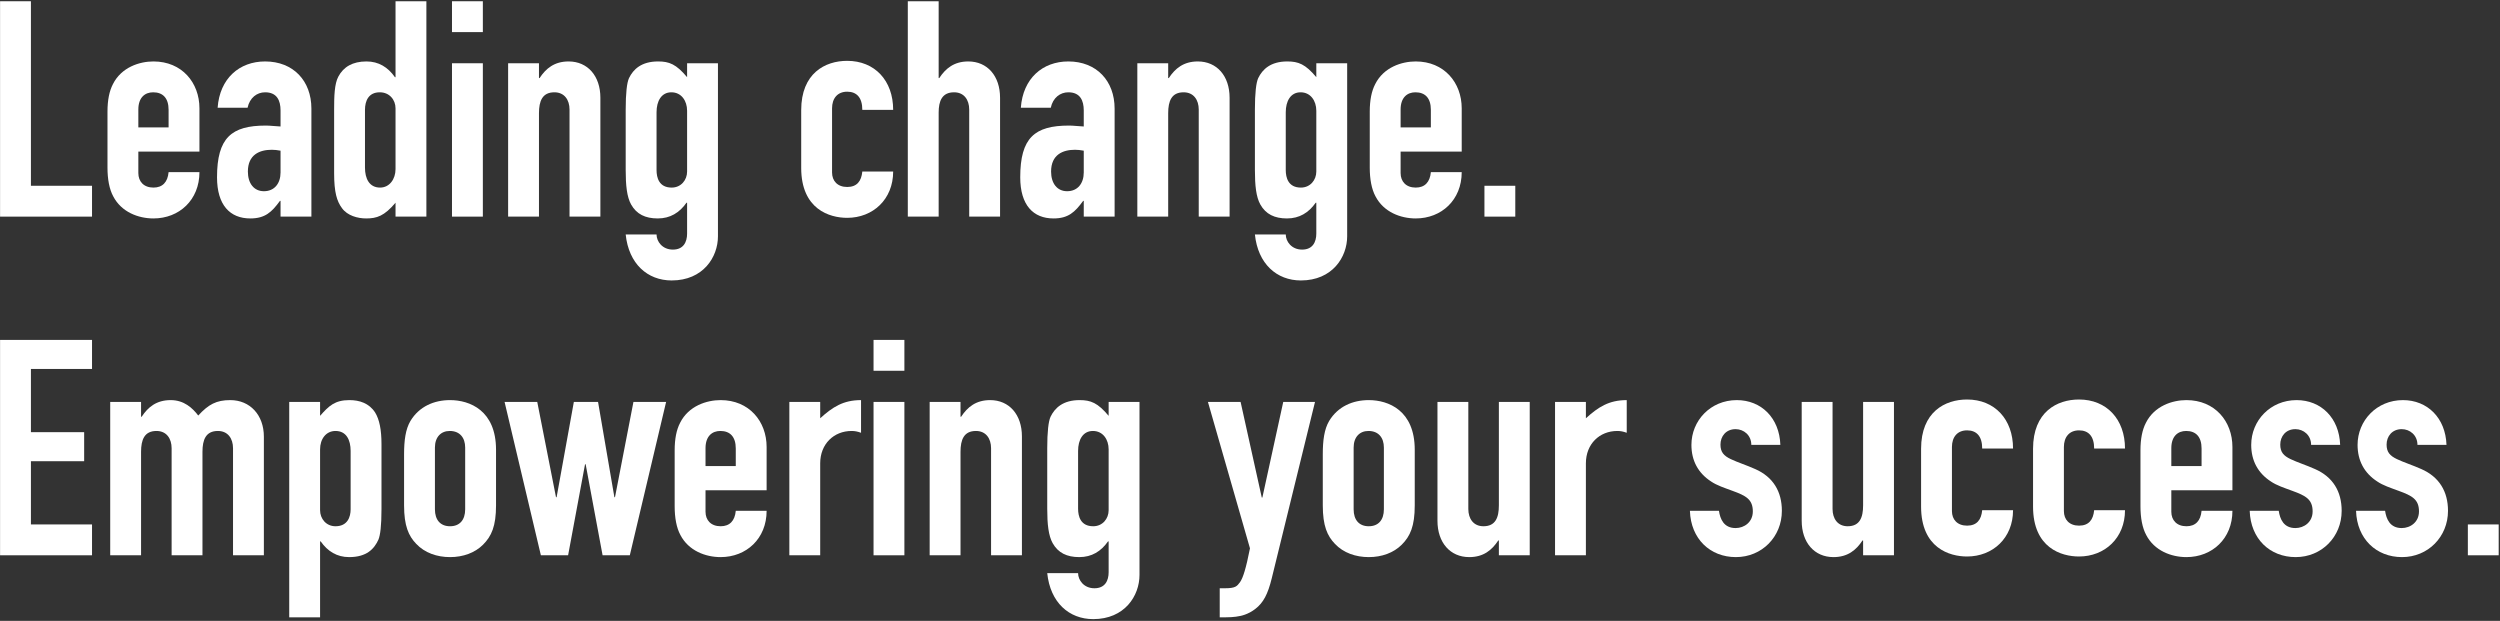 <svg width="1063" height="264" viewBox="0 0 1063 264" fill="none" xmlns="http://www.w3.org/2000/svg">
<rect x="0" y="0" width="1063" height="264" fill="#333333" stroke="none"/>
<path d="M1049.33 222.99H1062.44V236.109H1049.33V222.99Z" fill="white"/>
<path d="M1040.25 189.163H1027.9C1027.9 185.047 1024.69 182.474 1021.21 182.474C1017.1 182.474 1014.78 185.561 1014.78 189.034C1014.78 192.249 1016.2 193.793 1019.16 195.208C1022.11 196.623 1025.84 197.78 1029.57 199.452C1037.16 202.796 1040.89 208.97 1040.89 217.202C1040.89 228.263 1032.4 236.881 1021.34 236.881C1010.41 236.881 1002.18 229.164 1001.79 217.202H1014.14C1014.65 220.675 1016.2 224.533 1021.21 224.533C1024.94 224.533 1028.55 221.961 1028.55 217.459C1028.55 212.314 1025.59 210.771 1019.93 208.713C1016.45 207.427 1013.24 206.398 1010.8 204.726C1005.26 201.124 1002.44 195.851 1002.44 189.163C1002.44 178.873 1010.54 170.127 1021.73 170.127C1032.15 170.127 1039.86 177.715 1040.25 189.163Z" fill="white"/>
<path d="M995.031 189.163H982.684C982.684 185.047 979.468 182.474 975.996 182.474C971.88 182.474 969.565 185.561 969.565 189.034C969.565 192.249 970.979 193.793 973.938 195.208C976.896 196.623 980.626 197.78 984.356 199.452C991.945 202.796 995.675 208.97 995.675 217.202C995.675 228.263 987.186 236.881 976.124 236.881C965.191 236.881 956.96 229.164 956.574 217.202H968.921C969.436 220.675 970.979 224.533 975.996 224.533C979.726 224.533 983.327 221.961 983.327 217.459C983.327 212.314 980.369 210.771 974.709 208.713C971.237 207.427 968.021 206.398 965.577 204.726C960.047 201.124 957.217 195.851 957.217 189.163C957.217 178.873 965.32 170.127 976.51 170.127C986.928 170.127 994.646 177.715 995.031 189.163Z" fill="white"/>
<path d="M949.227 190.063V208.456H923.246V217.588C923.246 221.189 925.561 223.762 929.677 223.762C933.536 223.762 935.722 221.446 936.108 217.202H949.227C949.227 229.035 940.61 236.881 929.677 236.881C923.246 236.881 916.043 234.18 912.57 227.492C910.898 224.405 910.127 220.16 910.127 215.273V191.478C910.127 186.59 910.898 182.731 912.442 179.773C916.043 172.57 923.76 170.127 929.677 170.127C941.767 170.127 949.227 179.13 949.227 190.063ZM923.246 198.166H936.108V190.706C936.108 185.69 933.664 183.246 929.548 183.246C926.076 183.246 923.246 185.432 923.246 190.577V198.166Z" fill="white"/>
<path d="M903.552 190.706H890.432C890.432 185.432 887.989 182.989 884.001 182.989C879.886 182.989 877.57 185.818 877.57 190.063V217.33C877.57 220.932 879.886 223.504 884.001 223.504C888.117 223.504 890.047 221.06 890.432 216.945H903.552C903.552 228.778 894.934 236.624 884.001 236.624C876.541 236.624 864.451 233.022 864.451 215.401V190.835C864.451 175.143 874.612 169.869 884.001 169.869C895.706 169.869 903.552 178.23 903.552 190.706Z" fill="white"/>
<path d="M855.947 190.706H842.828C842.828 185.432 840.384 182.989 836.397 182.989C832.281 182.989 829.966 185.818 829.966 190.063V217.33C829.966 220.932 832.281 223.504 836.397 223.504C840.512 223.504 842.442 221.06 842.828 216.945H855.947C855.947 228.778 847.329 236.624 836.397 236.624C828.937 236.624 816.846 233.022 816.846 215.401V190.835C816.846 175.143 827.007 169.869 836.397 169.869C848.101 169.869 855.947 178.23 855.947 190.706Z" fill="white"/>
<path d="M766.083 170.898H779.202V216.43C779.202 220.546 781.389 223.762 785.633 223.762C790.778 223.762 792.193 220.032 792.193 214.887V170.898H805.312V236.109H792.193V229.807H791.936C789.235 233.923 785.634 236.881 779.588 236.881C771.485 236.881 766.083 230.707 766.083 221.446V170.898Z" fill="white"/>
<path d="M757.007 189.163H744.66C744.66 185.047 741.444 182.474 737.971 182.474C733.855 182.474 731.54 185.561 731.54 189.034C731.54 192.249 732.955 193.793 735.913 195.208C738.872 196.623 742.602 197.78 746.332 199.452C753.92 202.796 757.65 208.97 757.65 217.202C757.65 228.263 749.161 236.881 738.1 236.881C727.167 236.881 718.935 229.164 718.55 217.202H730.897C731.412 220.675 732.955 224.533 737.971 224.533C741.701 224.533 745.303 221.961 745.303 217.459C745.303 212.314 742.344 210.771 736.685 208.713C733.212 207.427 729.997 206.398 727.553 204.726C722.022 201.124 719.193 195.851 719.193 189.163C719.193 178.873 727.296 170.127 738.486 170.127C748.904 170.127 756.621 177.715 757.007 189.163Z" fill="white"/>
<path d="M691.685 170.127V184.018C690.27 183.503 689.113 183.246 687.698 183.246C680.109 183.246 674.321 188.777 674.321 197.008V236.109H661.202V170.898H674.321V177.844C679.595 173.085 684.096 170.127 691.685 170.127Z" fill="white"/>
<path d="M611.21 170.898H624.33V216.43C624.33 220.546 626.516 223.762 630.761 223.762C635.906 223.762 637.32 220.032 637.32 214.887V170.898H650.44V236.109H637.32V229.807H637.063C634.362 233.923 630.761 236.881 624.716 236.881C616.613 236.881 611.21 230.707 611.21 221.446V170.898Z" fill="white"/>
<path d="M601.549 191.22V214.887C601.549 223.762 599.619 228.006 596.018 231.607C592.545 235.08 587.529 236.881 581.998 236.881C576.468 236.881 571.194 235.08 567.593 231.222C564.377 227.877 562.448 223.633 562.448 214.887V193.15C562.448 187.233 563.091 182.474 565.149 179.001C568.879 172.828 575.181 170.127 581.998 170.127C590.359 170.127 601.549 174.5 601.549 191.22ZM575.567 190.32V216.559C575.567 221.061 577.882 223.762 581.998 223.762C586.114 223.762 588.429 221.061 588.429 216.559V190.32C588.429 186.076 586.114 183.246 581.87 183.246C578.14 183.246 575.567 185.818 575.567 190.32Z" fill="white"/>
<path d="M513.61 170.898H527.501L536.505 211.543H536.762L545.637 170.898H559.142L540.749 245.884C539.077 252.701 537.148 256.303 533.804 258.875C530.974 261.062 527.63 262.476 521.327 262.476H518.626V250.129H520.813C525.443 250.129 525.958 249.229 527.244 247.556C528.53 245.756 529.816 241.64 531.488 233.151L513.61 170.898Z" fill="white"/>
<path d="M471.394 176.815V170.898H484.514V244.47C484.514 253.344 478.211 263.248 464.835 263.248C454.545 263.248 446.571 256.174 445.284 243.698H458.404C458.404 246.656 460.847 250.129 465.349 250.129C469.851 250.129 471.394 246.913 471.394 243.312V230.193H471.137C468.179 234.437 464.192 236.881 458.918 236.881C453.645 236.881 449.915 235.08 447.599 230.964C445.799 227.749 445.284 222.861 445.284 216.302V190.577C445.284 183.632 445.799 179.13 446.699 177.201C448.5 173.471 451.973 170.127 459.047 170.127C463.806 170.127 466.764 171.284 471.394 176.815ZM458.404 191.735V216.302C458.404 219.517 459.433 223.762 464.835 223.762C468.822 223.762 471.394 220.546 471.394 216.945V191.092C471.394 186.847 468.951 183.246 464.706 183.246C460.462 183.246 458.404 186.976 458.404 191.735Z" fill="white"/>
<path d="M434.522 185.561V236.109H421.403V190.577C421.403 186.461 419.216 183.246 414.972 183.246C409.827 183.246 408.412 186.976 408.412 192.121V236.109H395.293V170.898H408.412V177.201H408.67C411.371 173.085 414.972 170.127 421.017 170.127C429.12 170.127 434.522 176.3 434.522 185.561Z" fill="white"/>
<path d="M371.428 144.531H384.547V157.65H371.428V144.531ZM371.428 170.898H384.547V236.109H371.428V170.898Z" fill="white"/>
<path d="M366.113 170.127V184.018C364.698 183.503 363.541 183.246 362.126 183.246C354.537 183.246 348.749 188.777 348.749 197.008V236.109H335.63V170.898H348.749V177.844C354.023 173.085 358.524 170.127 366.113 170.127Z" fill="white"/>
<path d="M325.968 190.063V208.456H299.987V217.588C299.987 221.189 302.302 223.762 306.418 223.762C310.276 223.762 312.463 221.446 312.849 217.202H325.968C325.968 229.035 317.351 236.881 306.418 236.881C299.987 236.881 292.784 234.18 289.311 227.492C287.639 224.405 286.867 220.16 286.867 215.273V191.478C286.867 186.59 287.639 182.731 289.183 179.773C292.784 172.57 300.501 170.127 306.418 170.127C318.508 170.127 325.968 179.13 325.968 190.063ZM299.987 198.166H312.849V190.706C312.849 185.69 310.405 183.246 306.289 183.246C302.816 183.246 299.987 185.432 299.987 190.577V198.166Z" fill="white"/>
<path d="M214.547 170.898H228.438L236.413 211.414H236.67L244.001 170.898H254.291L261.237 211.414H261.494L269.34 170.898H283.231L267.796 236.109H256.22L249.018 197.394H248.76L241.558 236.109H229.982L214.547 170.898Z" fill="white"/>
<path d="M210.913 191.22V214.887C210.913 223.762 208.983 228.006 205.382 231.607C201.909 235.08 196.893 236.881 191.362 236.881C185.832 236.881 180.558 235.08 176.957 231.222C173.741 227.877 171.812 223.633 171.812 214.887V193.15C171.812 187.233 172.455 182.474 174.513 179.001C178.243 172.828 184.545 170.127 191.362 170.127C199.723 170.127 210.913 174.5 210.913 191.22ZM184.931 190.32V216.559C184.931 221.061 187.246 223.762 191.362 223.762C195.478 223.762 197.793 221.061 197.793 216.559V190.32C197.793 186.076 195.478 183.246 191.234 183.246C187.504 183.246 184.931 185.818 184.931 190.32Z" fill="white"/>
<path d="M162.208 188.905V216.43C162.208 223.633 161.693 227.492 160.921 229.421C159.121 233.408 155.905 236.881 148.445 236.881C143.3 236.881 139.313 234.437 136.355 230.193H136.097V262.476H122.978V170.898H136.097V176.815C139.827 172.57 142.4 170.127 148.574 170.127C152.818 170.127 156.934 171.413 159.507 175.4C161.307 178.358 162.208 182.603 162.208 188.905ZM136.097 191.092V216.945C136.097 220.546 138.67 223.762 142.657 223.762C147.802 223.762 149.088 219.774 149.088 216.559V191.735C149.088 187.105 147.288 183.246 142.657 183.246C138.67 183.246 136.097 186.59 136.097 191.092Z" fill="white"/>
<path d="M84.289 176.686C88.662 171.927 92.007 170.127 97.923 170.127C106.284 170.127 112.2 176.429 112.2 185.69V236.109H99.081V190.577C99.081 186.461 96.894 183.246 92.65 183.246C87.505 183.246 86.09 186.976 86.09 192.121V236.109H72.971V190.577C72.971 186.461 70.784 183.246 66.54 183.246C61.395 183.246 59.98 186.976 59.98 192.121V236.109H46.861V170.898H59.98V177.201H60.237C62.938 173.085 66.54 170.127 72.585 170.127C78.244 170.127 81.846 173.471 84.289 176.686Z" fill="white"/>
<path d="M0.028 144.531H39.128V156.879H13.147V183.76H35.784V196.108H13.147V222.99H39.128V236.109H0.028V144.531Z" fill="white"/>
<path d="M631.182 78.99H644.301V92.109H631.182V78.99Z" fill="white"/>
<path d="M621.52 46.063V64.456H595.539V73.588C595.539 77.189 597.854 79.761 601.97 79.761C605.828 79.761 608.015 77.446 608.401 73.202H621.52C621.52 85.035 612.903 92.881 601.97 92.881C595.539 92.881 588.336 90.18 584.863 83.492C583.191 80.405 582.419 76.16 582.419 71.273V47.478C582.419 42.59 583.191 38.731 584.735 35.773C588.336 28.57 596.053 26.127 601.97 26.127C614.06 26.127 621.52 35.13 621.52 46.063ZM595.539 54.166H608.401V46.706C608.401 41.69 605.957 39.246 601.841 39.246C598.368 39.246 595.539 41.432 595.539 46.577V54.166Z" fill="white"/>
<path d="M559.696 32.815V26.898H572.815V100.47C572.815 109.344 566.513 119.248 553.136 119.248C542.846 119.248 534.872 112.174 533.586 99.698H546.705C546.705 102.656 549.149 106.129 553.651 106.129C558.152 106.129 559.696 102.913 559.696 99.312V86.193H559.438C556.48 90.437 552.493 92.881 547.219 92.881C541.946 92.881 538.216 91.08 535.901 86.964C534.1 83.749 533.586 78.861 533.586 72.302V46.577C533.586 39.632 534.1 35.13 535 33.201C536.801 29.471 540.274 26.127 547.348 26.127C552.107 26.127 555.065 27.284 559.696 32.815ZM546.705 47.735V72.302C546.705 75.517 547.734 79.761 553.136 79.761C557.123 79.761 559.696 76.546 559.696 72.945V47.092C559.696 42.847 557.252 39.246 553.007 39.246C548.763 39.246 546.705 42.976 546.705 47.735Z" fill="white"/>
<path d="M522.824 41.561V92.109H509.704V46.577C509.704 42.462 507.518 39.246 503.273 39.246C498.128 39.246 496.714 42.976 496.714 48.121V92.109H483.594V26.898H496.714V33.201H496.971C499.672 29.085 503.273 26.127 509.318 26.127C517.422 26.127 522.824 32.3 522.824 41.561Z" fill="white"/>
<path d="M473.933 46.191V92.109H460.813V85.421H460.556C457.083 90.18 454.254 92.881 447.951 92.881C439.334 92.881 433.803 87.222 433.803 75.388C433.803 58.539 439.977 53.394 454.511 53.394C456.569 53.394 457.855 53.651 460.813 53.78V46.963C460.813 42.719 459.27 39.246 454.254 39.246C450.781 39.246 447.694 41.561 446.794 45.806H434.06C434.96 33.329 443.321 26.127 454.254 26.127C466.215 26.127 473.933 34.358 473.933 46.191ZM453.739 81.305C458.241 81.305 460.813 77.961 460.813 73.331V64.07C459.398 63.812 458.241 63.684 457.083 63.684C451.938 63.684 446.922 65.742 446.922 72.945C446.922 77.961 449.495 81.305 453.739 81.305Z" fill="white"/>
<path d="M385.998 0.531H399.117V33.201H399.375C402.076 29.085 405.677 26.127 411.722 26.127C419.825 26.127 425.227 32.3 425.227 41.561V92.109H412.108V46.577C412.108 42.461 409.922 39.246 405.677 39.246C400.532 39.246 399.117 42.976 399.117 47.864V92.109H385.998V0.531Z" fill="white"/>
<path d="M379.773 46.706H366.654C366.654 41.432 364.21 38.989 360.223 38.989C356.107 38.989 353.792 41.818 353.792 46.063V73.331C353.792 76.932 356.107 79.504 360.223 79.504C364.339 79.504 366.268 77.061 366.654 72.945H379.773C379.773 84.778 371.155 92.624 360.223 92.624C352.763 92.624 340.672 89.022 340.672 71.401V46.834C340.672 31.143 350.833 25.869 360.223 25.869C371.927 25.869 379.773 34.23 379.773 46.706Z" fill="white"/>
<path d="M292.154 32.815V26.898H305.273V100.47C305.273 109.344 298.971 119.248 285.594 119.248C275.305 119.248 267.33 112.174 266.044 99.698H279.163C279.163 102.656 281.607 106.129 286.109 106.129C290.611 106.129 292.154 102.913 292.154 99.312V86.193H291.897C288.939 90.437 284.951 92.881 279.678 92.881C274.404 92.881 270.674 91.08 268.359 86.964C266.558 83.749 266.044 78.861 266.044 72.302V46.577C266.044 39.632 266.558 35.13 267.459 33.201C269.259 29.471 272.732 26.127 279.806 26.127C284.565 26.127 287.524 27.284 292.154 32.815ZM279.163 47.735V72.302C279.163 75.517 280.192 79.761 285.594 79.761C289.582 79.761 292.154 76.546 292.154 72.945V47.092C292.154 42.847 289.71 39.246 285.466 39.246C281.221 39.246 279.163 42.976 279.163 47.735Z" fill="white"/>
<path d="M255.282 41.561V92.109H242.163V46.577C242.163 42.462 239.976 39.246 235.732 39.246C230.587 39.246 229.172 42.976 229.172 48.121V92.109H216.053V26.898H229.172V33.201H229.429C232.13 29.085 235.732 26.127 241.777 26.127C249.88 26.127 255.282 32.3 255.282 41.561Z" fill="white"/>
<path d="M192.187 0.531H205.307V13.65H192.187V0.531ZM192.187 26.898H205.307V92.109H192.187V26.898Z" fill="white"/>
<path d="M168.18 0.531H181.3V92.109H168.18V86.193C163.421 91.852 160.206 92.881 155.704 92.881C152.103 92.881 147.73 91.723 145.415 88.508C143.228 85.549 142.07 81.82 142.07 73.588V46.577C142.07 40.918 142.199 35.645 143.871 32.558C146.058 28.442 149.916 26.127 155.833 26.127C160.978 26.127 164.965 28.57 167.923 32.815H168.18V0.531ZM155.19 46.706V71.273C155.19 75.903 156.99 79.761 161.621 79.761C165.608 79.761 168.18 76.16 168.18 71.916V46.063C168.18 42.461 165.608 39.246 161.492 39.246C156.733 39.246 155.19 42.847 155.19 46.706Z" fill="white"/>
<path d="M132.409 46.191V92.109H119.289V85.421H119.032C115.559 90.18 112.73 92.881 106.427 92.881C97.81 92.881 92.279 87.222 92.279 75.388C92.279 58.539 98.453 53.394 112.987 53.394C115.045 53.394 116.331 53.651 119.289 53.78V46.963C119.289 42.719 117.746 39.246 112.73 39.246C109.257 39.246 106.17 41.561 105.27 45.806H92.536C93.436 33.329 101.797 26.127 112.73 26.127C124.691 26.127 132.409 34.358 132.409 46.191ZM112.215 81.305C116.717 81.305 119.289 77.961 119.289 73.331V64.07C117.875 63.812 116.717 63.684 115.559 63.684C110.414 63.684 105.398 65.742 105.398 72.945C105.398 77.961 107.971 81.305 112.215 81.305Z" fill="white"/>
<path d="M84.804 46.063V64.456H58.822V73.588C58.822 77.189 61.138 79.761 65.254 79.761C69.112 79.761 71.299 77.446 71.685 73.202H84.804C84.804 85.035 76.186 92.881 65.254 92.881C58.822 92.881 51.62 90.18 48.147 83.492C46.475 80.405 45.703 76.16 45.703 71.273V47.478C45.703 42.59 46.475 38.731 48.018 35.773C51.62 28.57 59.337 26.127 65.254 26.127C77.344 26.127 84.804 35.13 84.804 46.063ZM58.822 54.166H71.685V46.706C71.685 41.69 69.241 39.246 65.125 39.246C61.652 39.246 58.822 41.432 58.822 46.577V54.166Z" fill="white"/>
<path d="M0.028 0.531H13.147V78.99H39.128V92.109H0.028V0.531Z" fill="white"/>
</svg>

